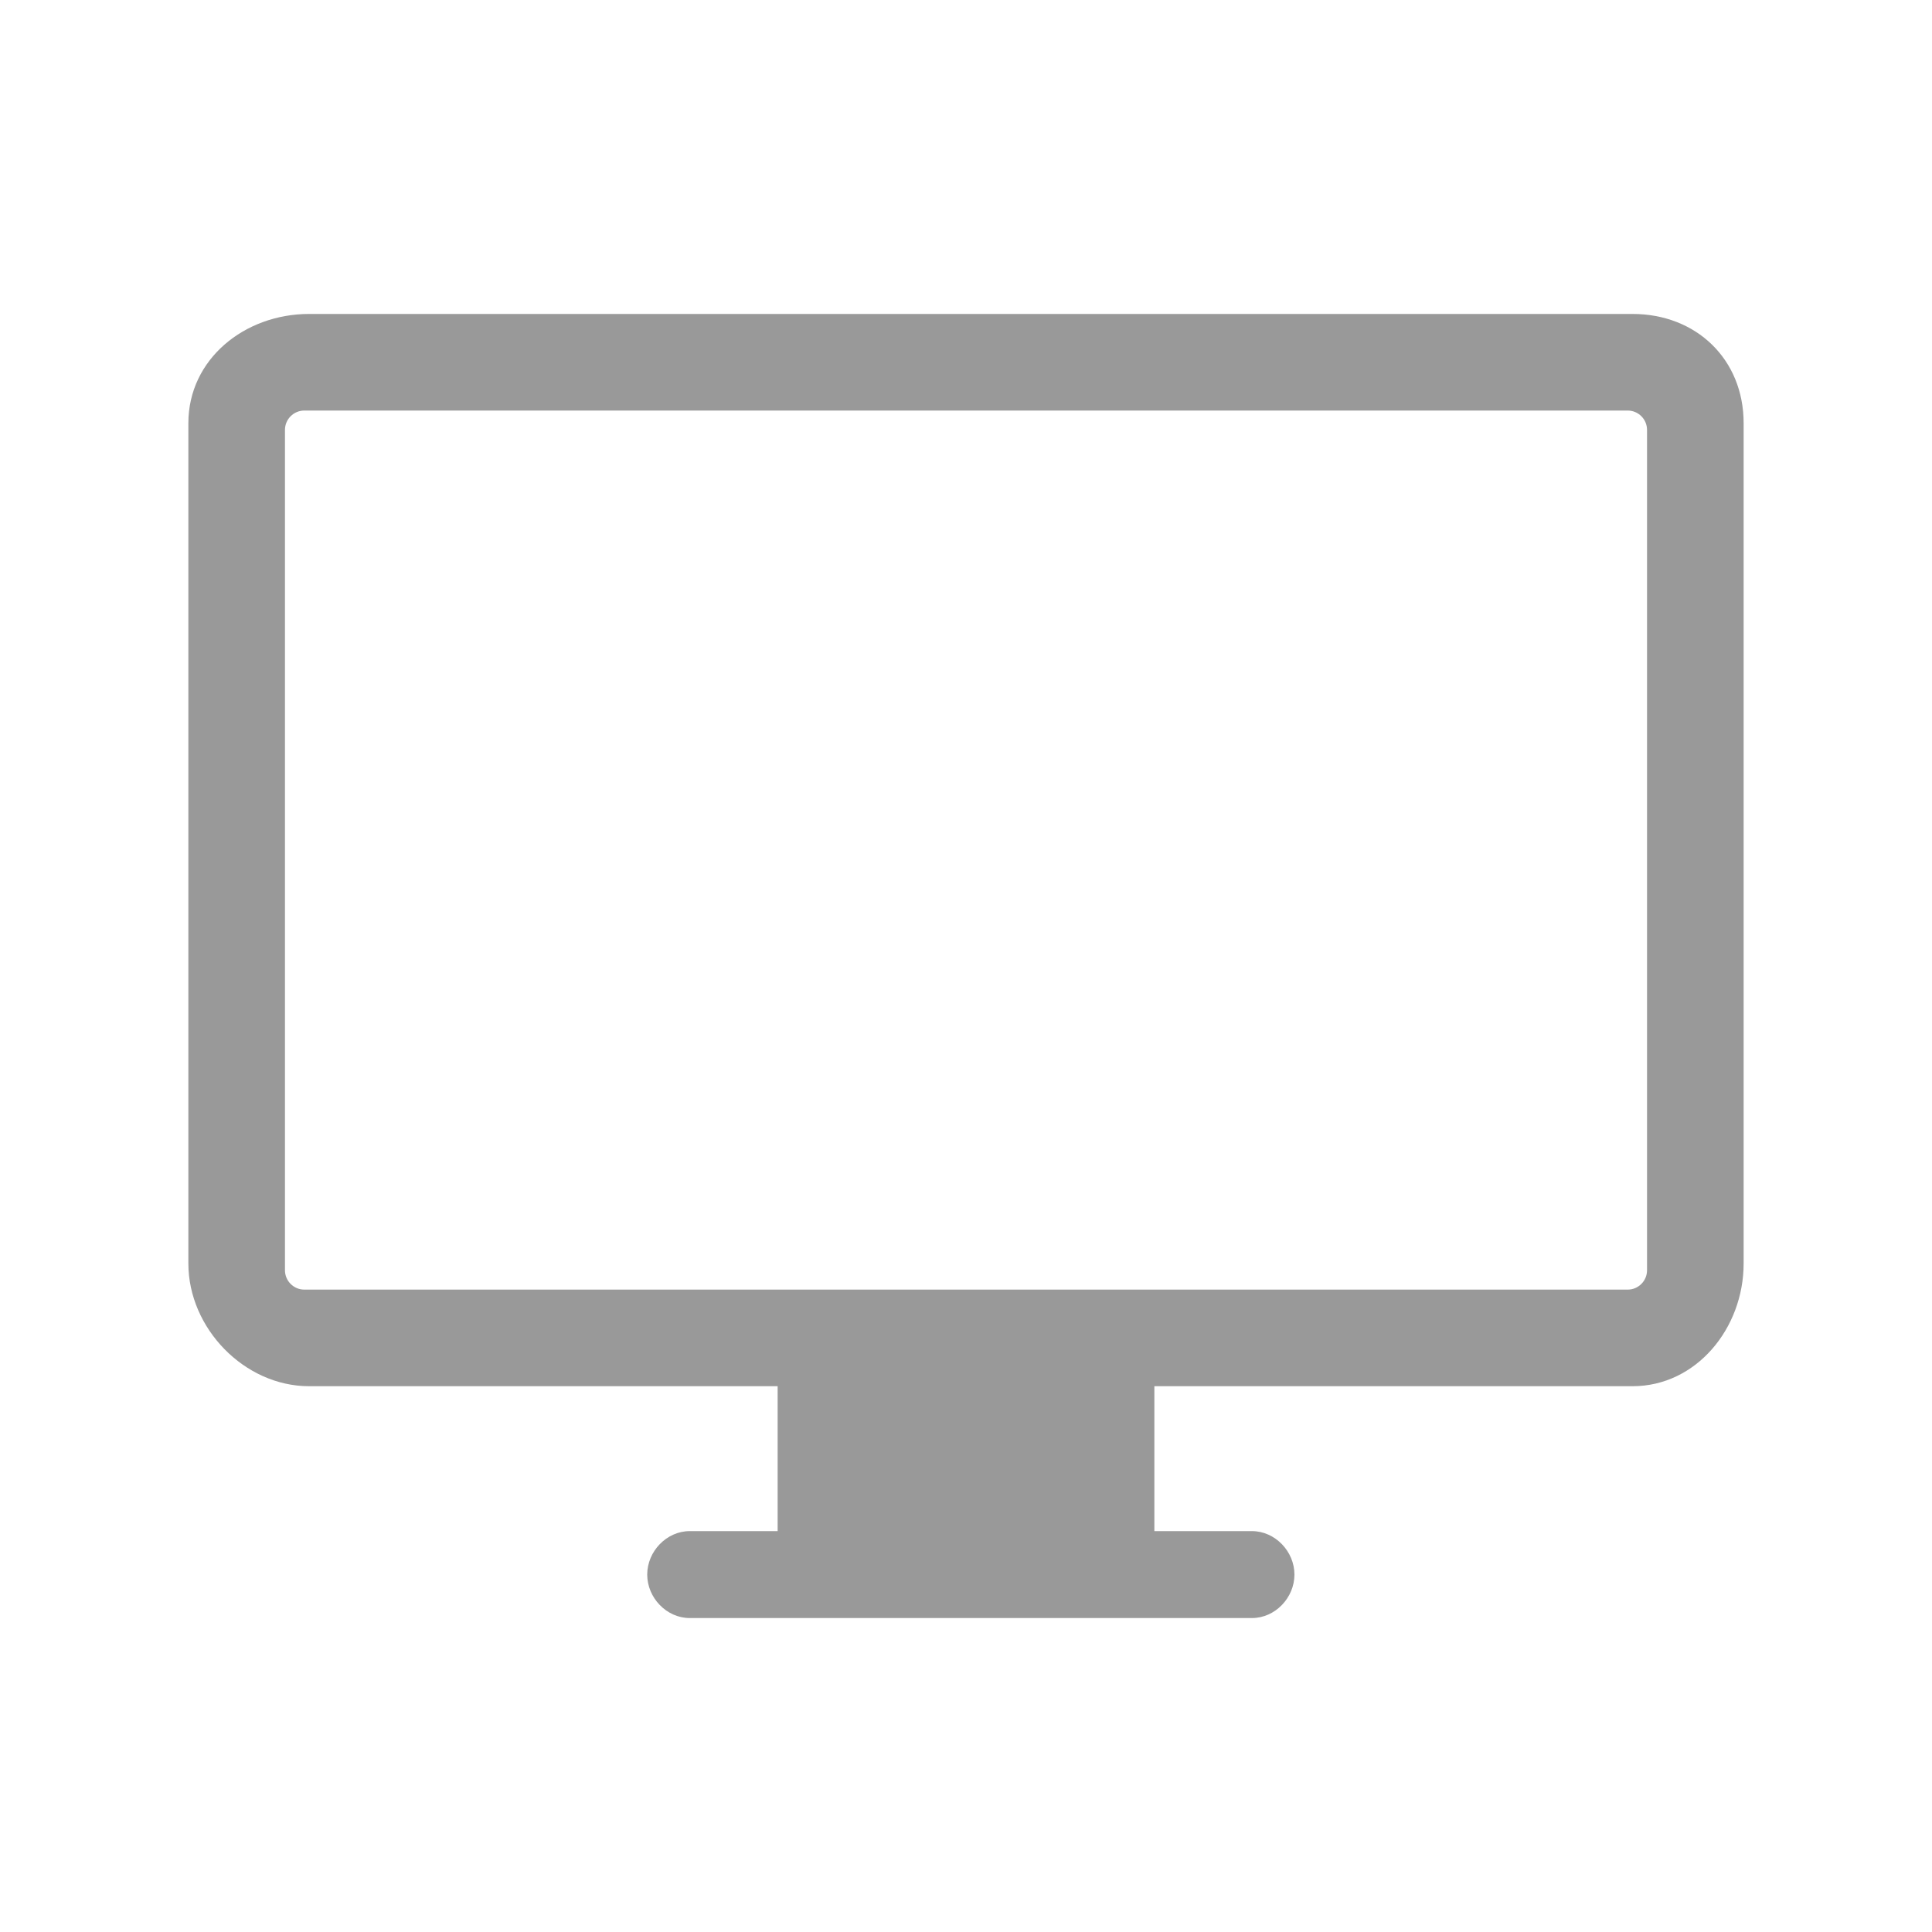 <svg data-bbox="19.5 32.5 161 135" viewBox="0 0 200 200" height="200" width="200" xmlns="http://www.w3.org/2000/svg" data-type="tint">
    <g>
        <path d="M169 32.5H32c-6.7 0-12.5 4.7-12.5 11.3v87c0 6.7 5.8 12.7 12.5 12.7h48.5v15h-9.1c-2.4 0-4.4 2.1-4.4 4.5s2 4.5 4.4 4.5h58.2c2.4 0 4.4-2.1 4.4-4.5s-2-4.5-4.4-4.5h-10.1v-15H169c6.6 0 11.5-6 11.5-12.7v-87c0-6.6-4.9-11.3-11.5-11.3zm1.5 99c0 1.1-.9 2-2 2h-137c-1.1 0-2-.9-2-2v-87c0-1.1.9-2 2-2h137c1.1 0 2 .9 2 2v87z" fill="#999999"/>
    </g>
</svg>
